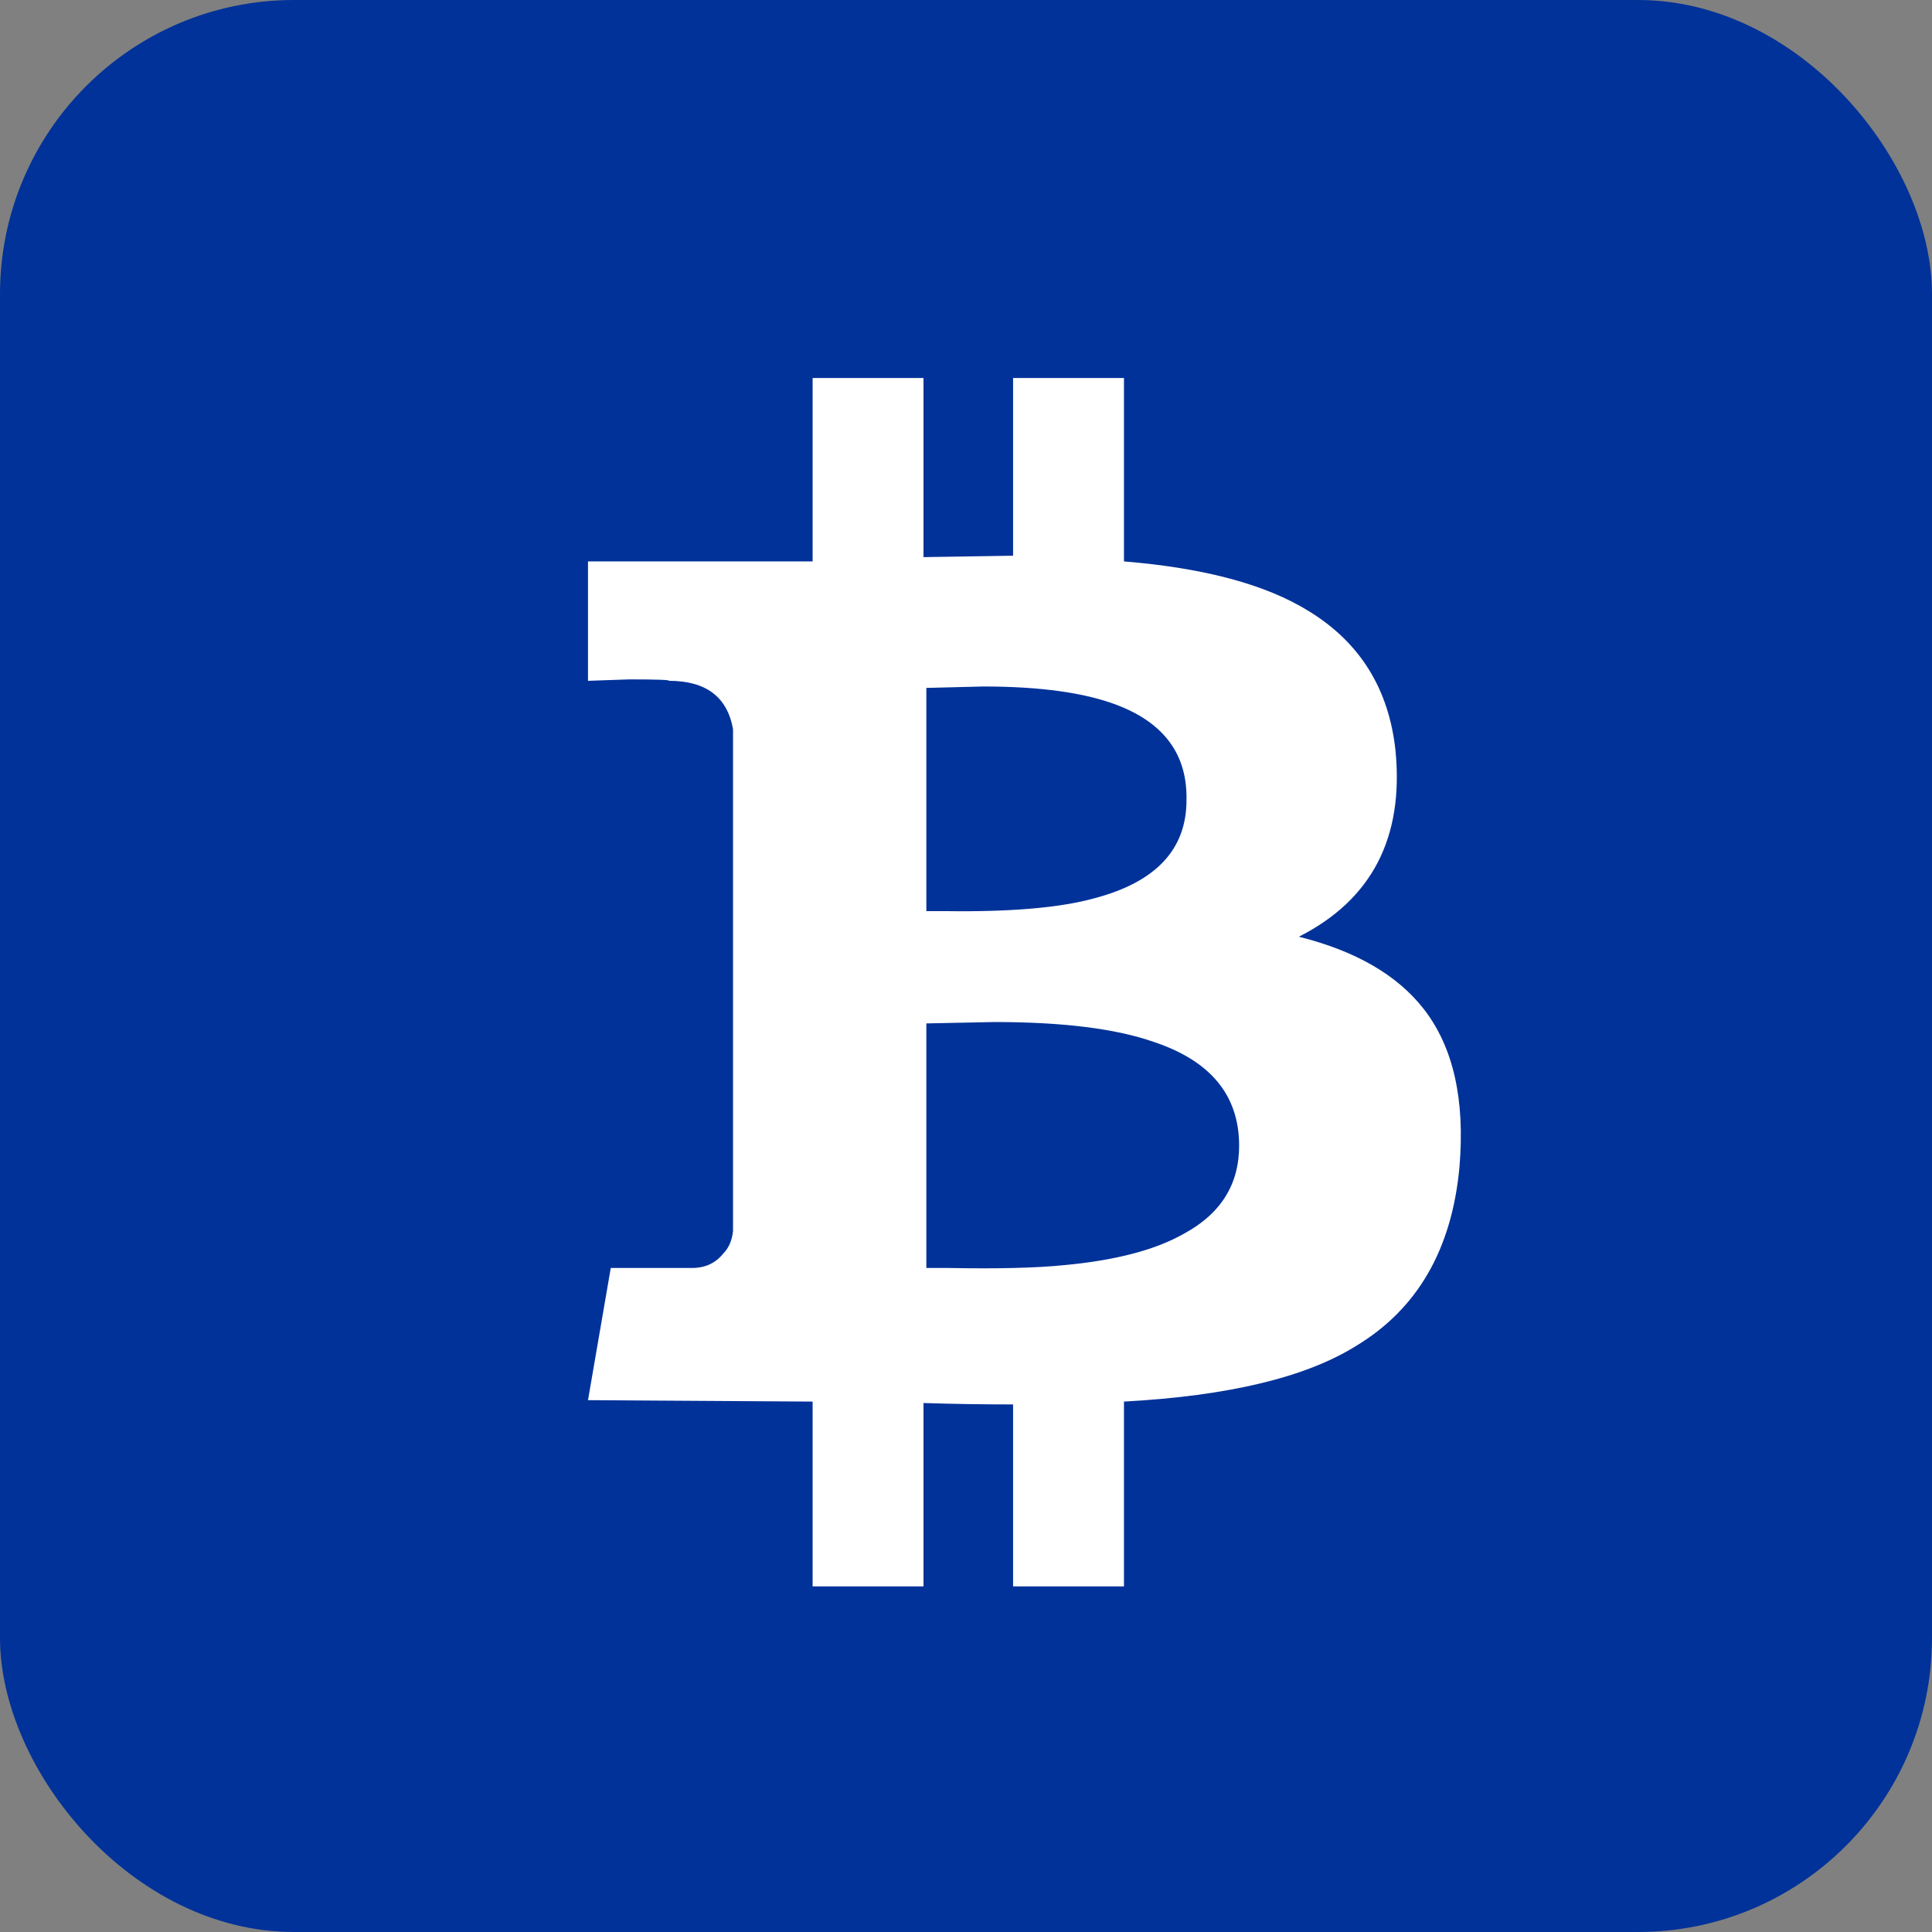 <svg width="46" height="46" viewBox="0 0 46 46" fill="none" xmlns="http://www.w3.org/2000/svg">
<rect x="0" y="0" width="46" height="46" fill="#808080" stroke="none"/>
<rect width="46" height="46" rx="7" fill="#013299"/>
<path d="M19.348 9V13.367H17.656H14V16.21L14.982 16.176C15.636 16.176 15.952 16.187 15.929 16.21C16.809 16.21 17.317 16.593 17.453 17.361V22.337V29.309C17.43 29.535 17.351 29.716 17.216 29.851C17.035 30.077 16.787 30.19 16.471 30.19H15.489H14.542L14 33.337L19.348 33.371V37.772H21.988V33.405C22.688 33.428 23.399 33.439 24.121 33.439V37.772H26.761V33.371C29.243 33.236 31.082 32.796 32.279 32.051C33.745 31.171 34.569 29.75 34.749 27.786C34.885 26.184 34.603 24.932 33.903 24.029C33.271 23.217 32.279 22.641 30.925 22.303C32.662 21.423 33.429 19.945 33.226 17.869C33.068 16.402 32.38 15.296 31.162 14.551C30.146 13.919 28.679 13.524 26.761 13.367V9H24.121V13.231L21.988 13.265V9H19.348ZM23.41 16.345C24.764 16.345 25.825 16.492 26.592 16.785C27.72 17.214 28.273 17.97 28.25 19.053C28.25 20.227 27.517 21.005 26.05 21.389C25.238 21.614 24.053 21.716 22.496 21.693H22.056V16.379L23.41 16.345ZM23.681 24.334C25.306 24.334 26.569 24.492 27.472 24.808C28.826 25.259 29.503 26.082 29.503 27.279C29.503 28.204 29.063 28.903 28.183 29.377C27.506 29.761 26.558 30.009 25.34 30.122C24.663 30.19 23.748 30.212 22.598 30.19H22.056V24.367L23.681 24.334Z" fill="white"/>
</svg>
